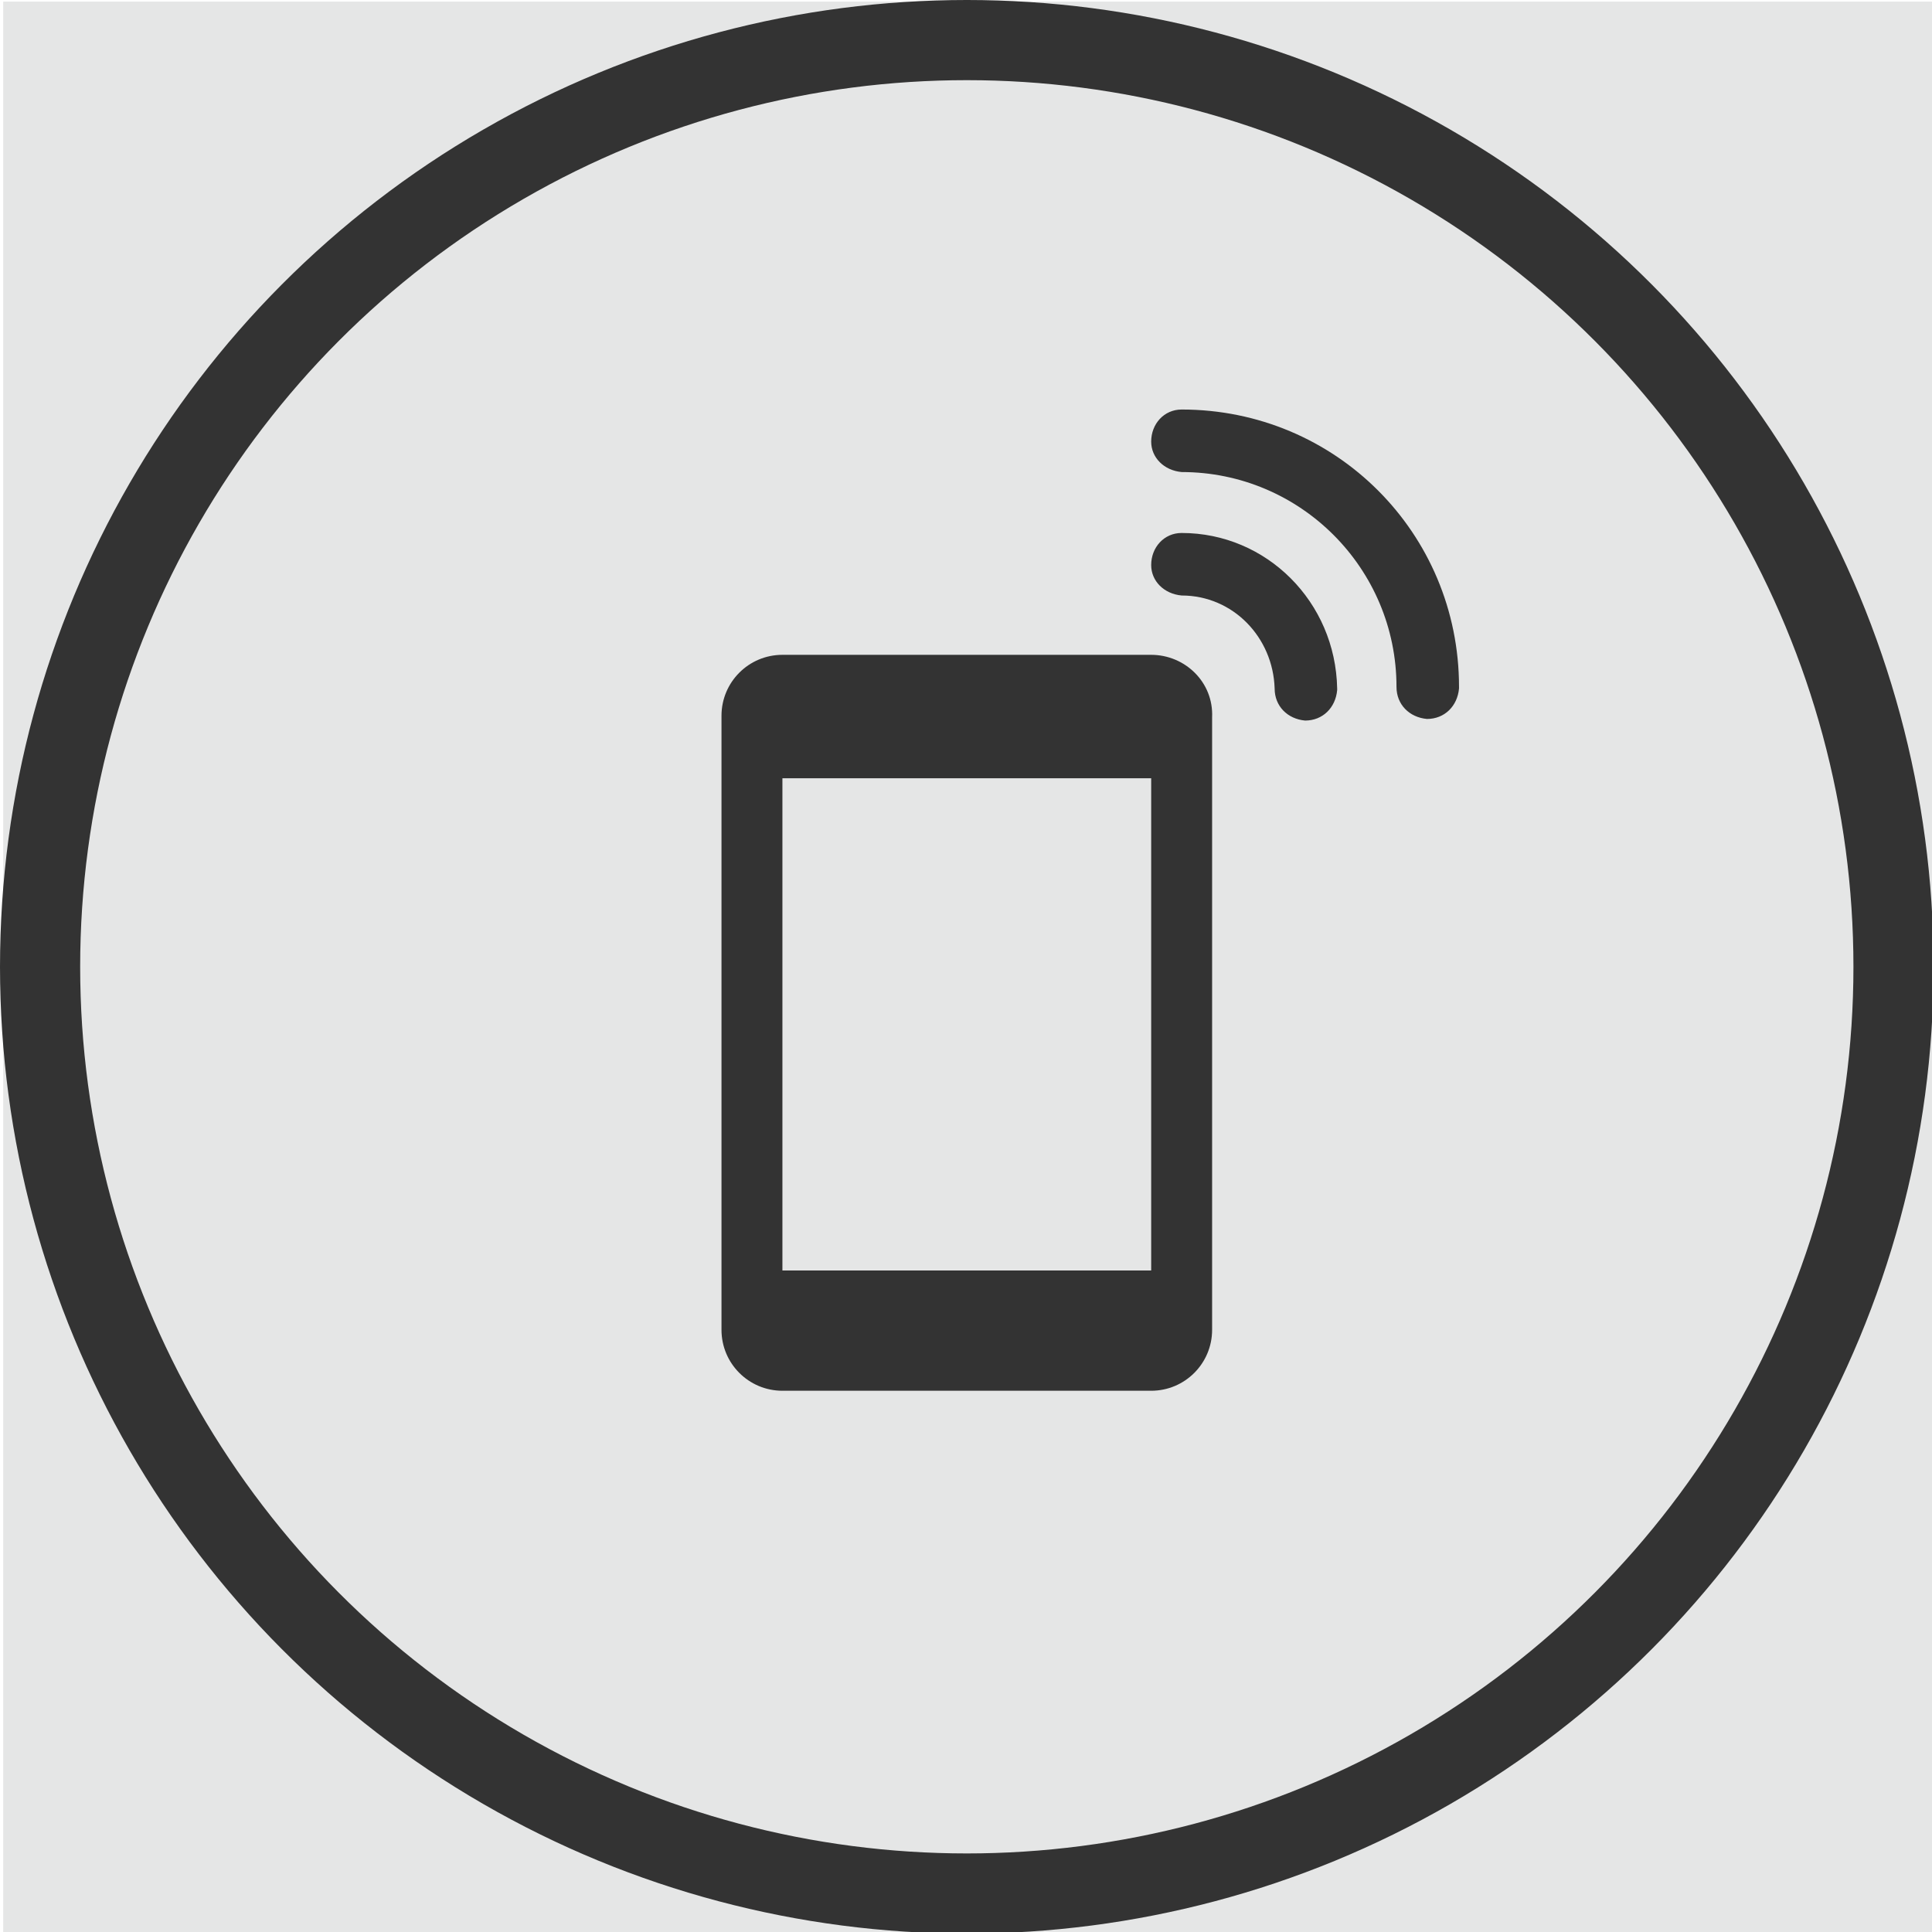 <?xml version="1.0" encoding="utf-8"?>
<!-- Generator: Adobe Illustrator 24.1.3, SVG Export Plug-In . SVG Version: 6.00 Build 0)  -->
<svg version="1.1" id="Layer_1" xmlns="http://www.w3.org/2000/svg" xmlns:xlink="http://www.w3.org/1999/xlink" x="0px" y="0px"
	 viewBox="0 0 120.5 120.5" style="enable-background:new 0 0 120.5 120.5;" xml:space="preserve">
<style type="text/css">
	.st0{fill:#E5E6E6;}
	.st1{fill:none;}
	.st2{fill:none;stroke:#333333;stroke-width:5;}
	.st3{fill:#333333;}
</style>
<rect x="0.2" y="0.1" class="st0" width="120.5" height="120.5"/>
<g id="Group_1007" transform="translate(-789 -929.791)">
	<g id="Ellipse_97" transform="translate(789 929.791)">
		<circle class="st1" cx="60.3" cy="60.3" r="60.3"/>
		<circle class="st2" cx="60.3" cy="60.3" r="57.8"/>
	</g>
	<g id="Group_888" transform="translate(770 955.333)">
		<path id="Path_81" class="st3" d="M90.8,15.3h-23c-2.1,0-3.8,1.7-3.8,3.8v38.3c0,2.1,1.7,3.8,3.8,3.8h23c2.1,0,3.8-1.7,3.8-3.8
			V19.2C94.7,17,92.9,15.3,90.8,15.3z M90.8,53.7h-23V23h23V53.7z"/>
		<path id="Path_82" class="st3" d="M92.7,7.7c-1.1,0-1.9,0.9-1.9,2c0,1,0.8,1.8,1.9,1.9c3.2,0,5.7,2.6,5.8,5.8c0,1.1,0.8,1.9,1.9,2
			c1.1,0,1.9-0.8,2-1.9c0,0,0-0.1,0-0.1C102.3,12,98,7.7,92.7,7.7z"/>
		<path id="Path_83" class="st3" d="M92.7,0c-1.1,0-1.9,0.9-1.9,2c0,1,0.8,1.8,1.9,1.9c7.4,0,13.4,6,13.4,13.4c0,1.1,0.8,1.9,1.9,2
			c1.1,0,1.9-0.8,2-1.9c0,0,0-0.1,0-0.1C110,7.7,102.3,0,92.7,0z"/>
	</g>
</g>
</svg>
